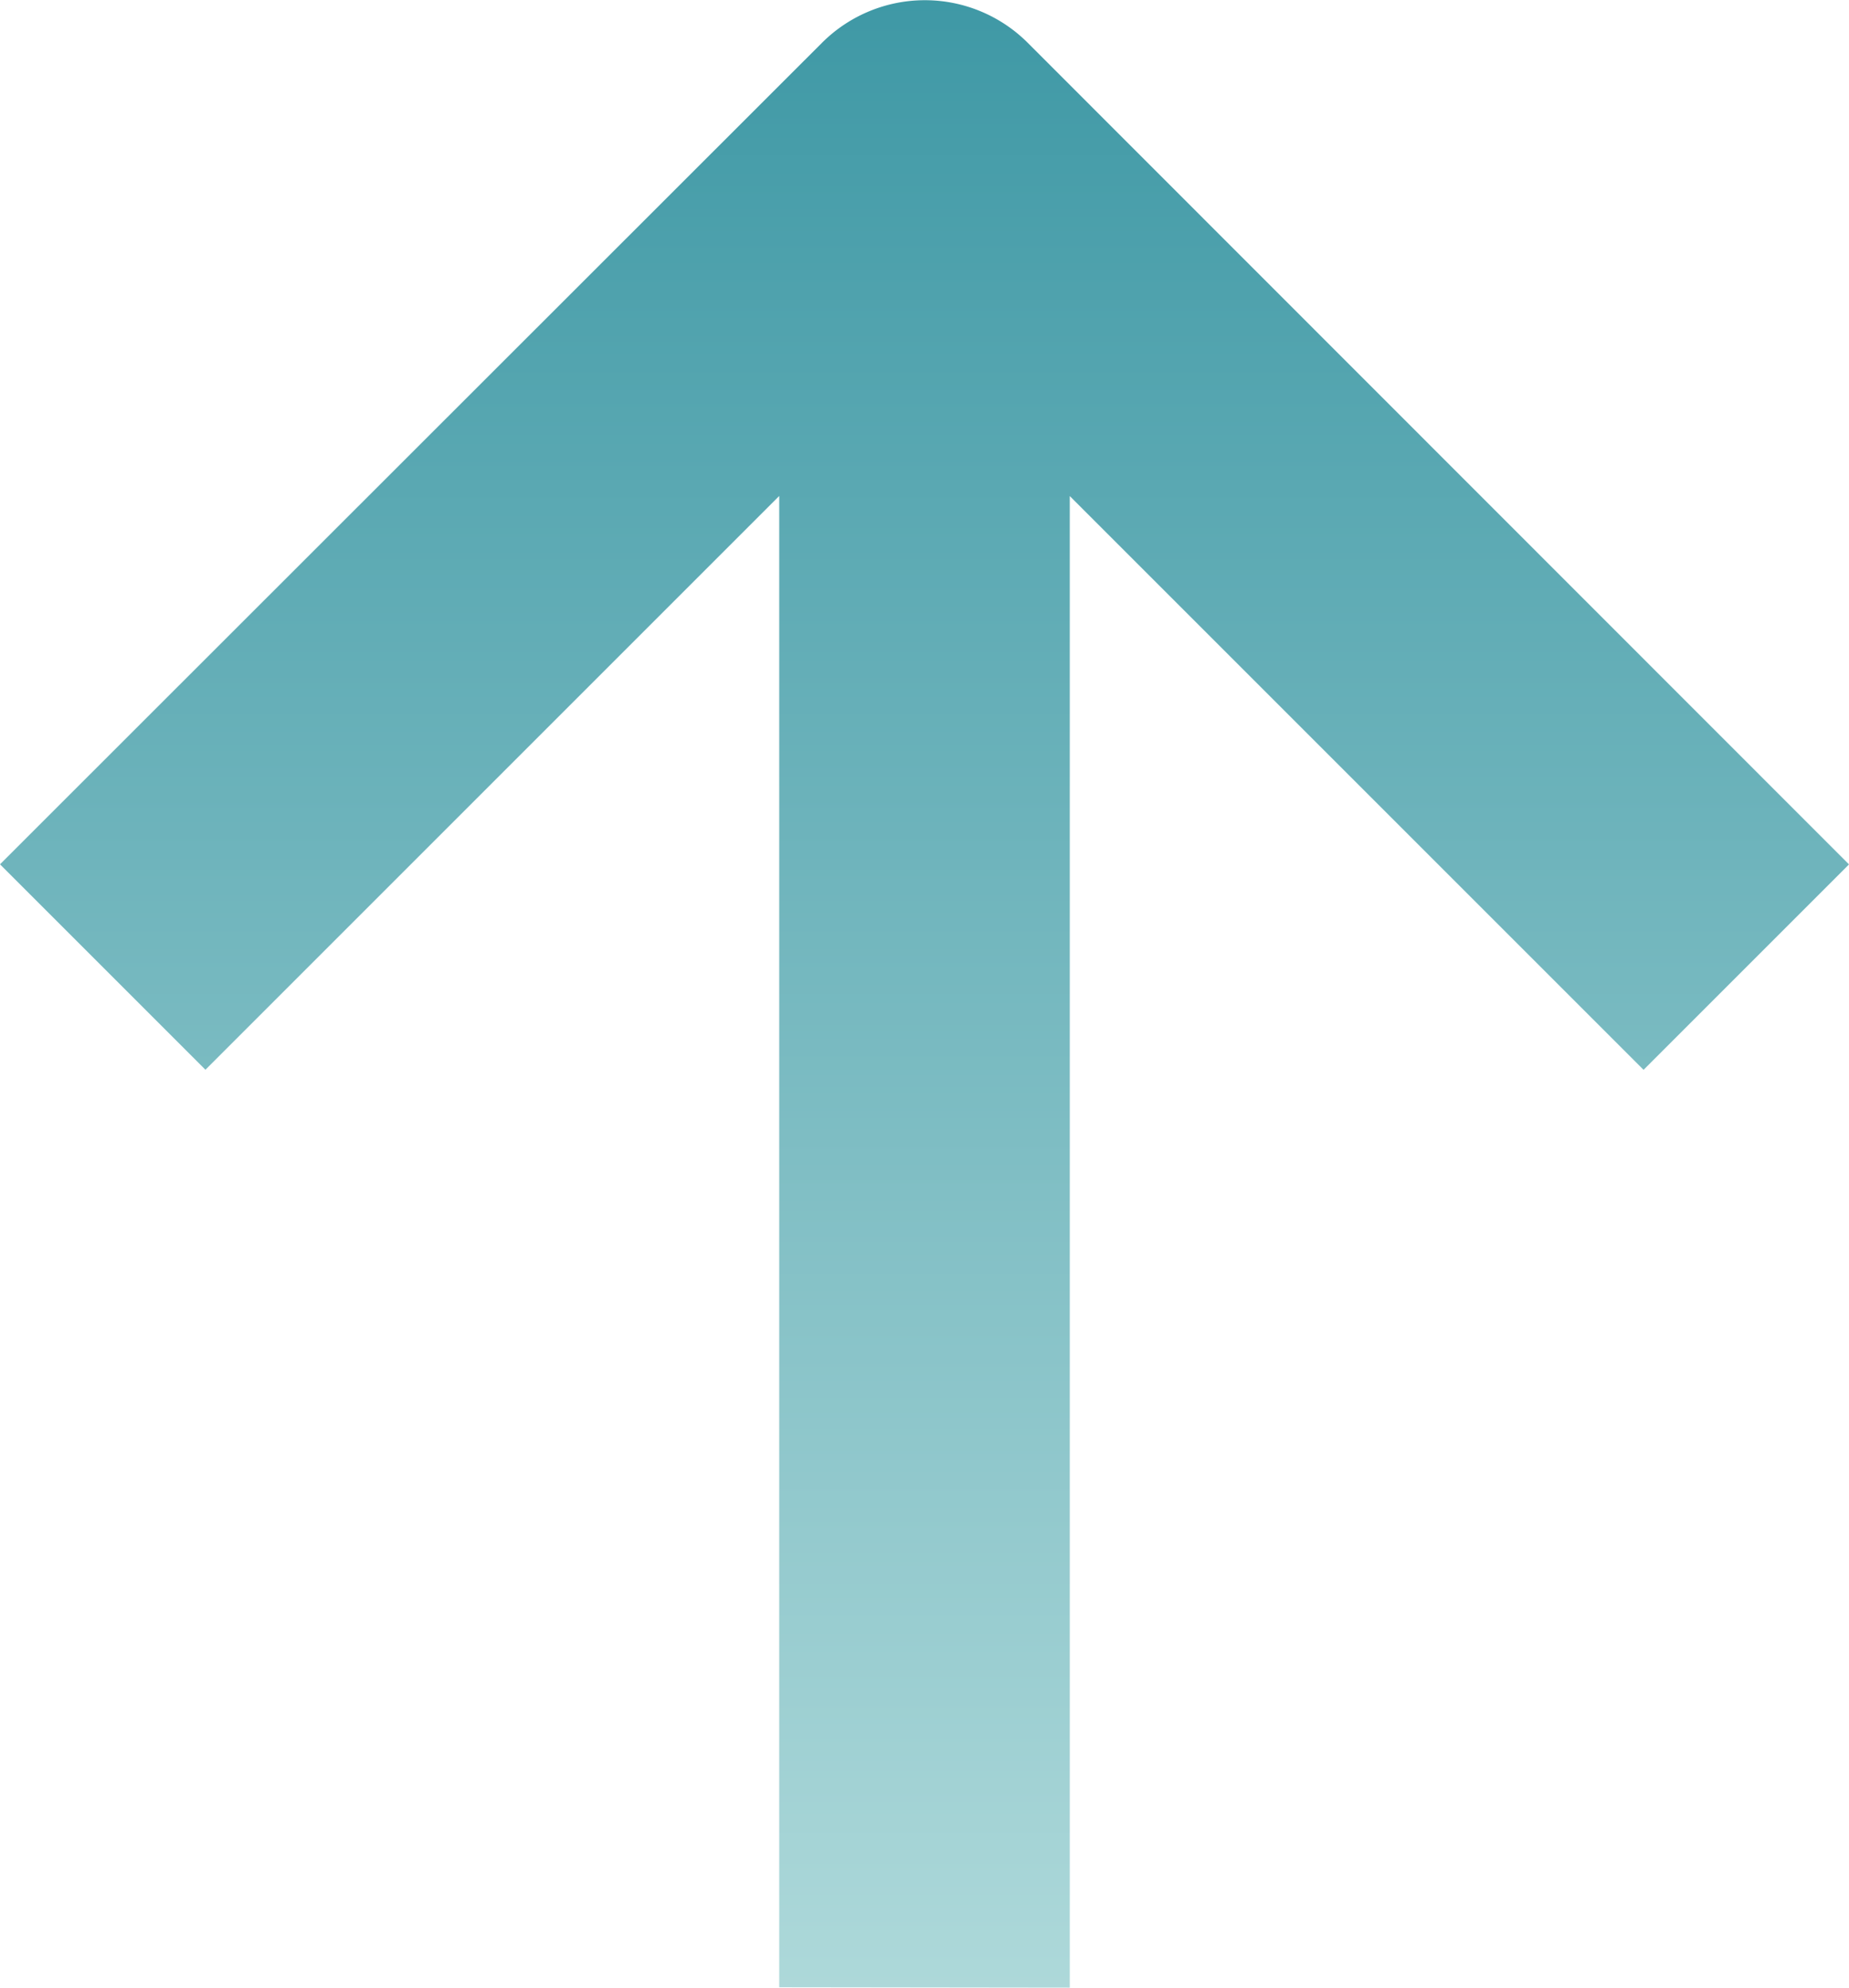 <svg xmlns="http://www.w3.org/2000/svg" xmlns:xlink="http://www.w3.org/1999/xlink" width="20.333" height="21.858" viewBox="0 0 20.333 21.858"><defs><linearGradient id="a" x1="0.5" x2="0.5" y2="1" gradientUnits="objectBoundingBox"><stop offset="0" stop-color="#3e98a5"/><stop offset="1" stop-color="#aed9da"/></linearGradient></defs><g transform="translate(0 -0.002)"><path d="M11.764,21.86V5.457l6.31,6.31,2.259-2.259L11.3.471a1.6,1.6,0,0,0-2.259,0L0,9.507l2.259,2.259,6.31-6.31v16.4Z" fill="url(#a)"/></g></svg>